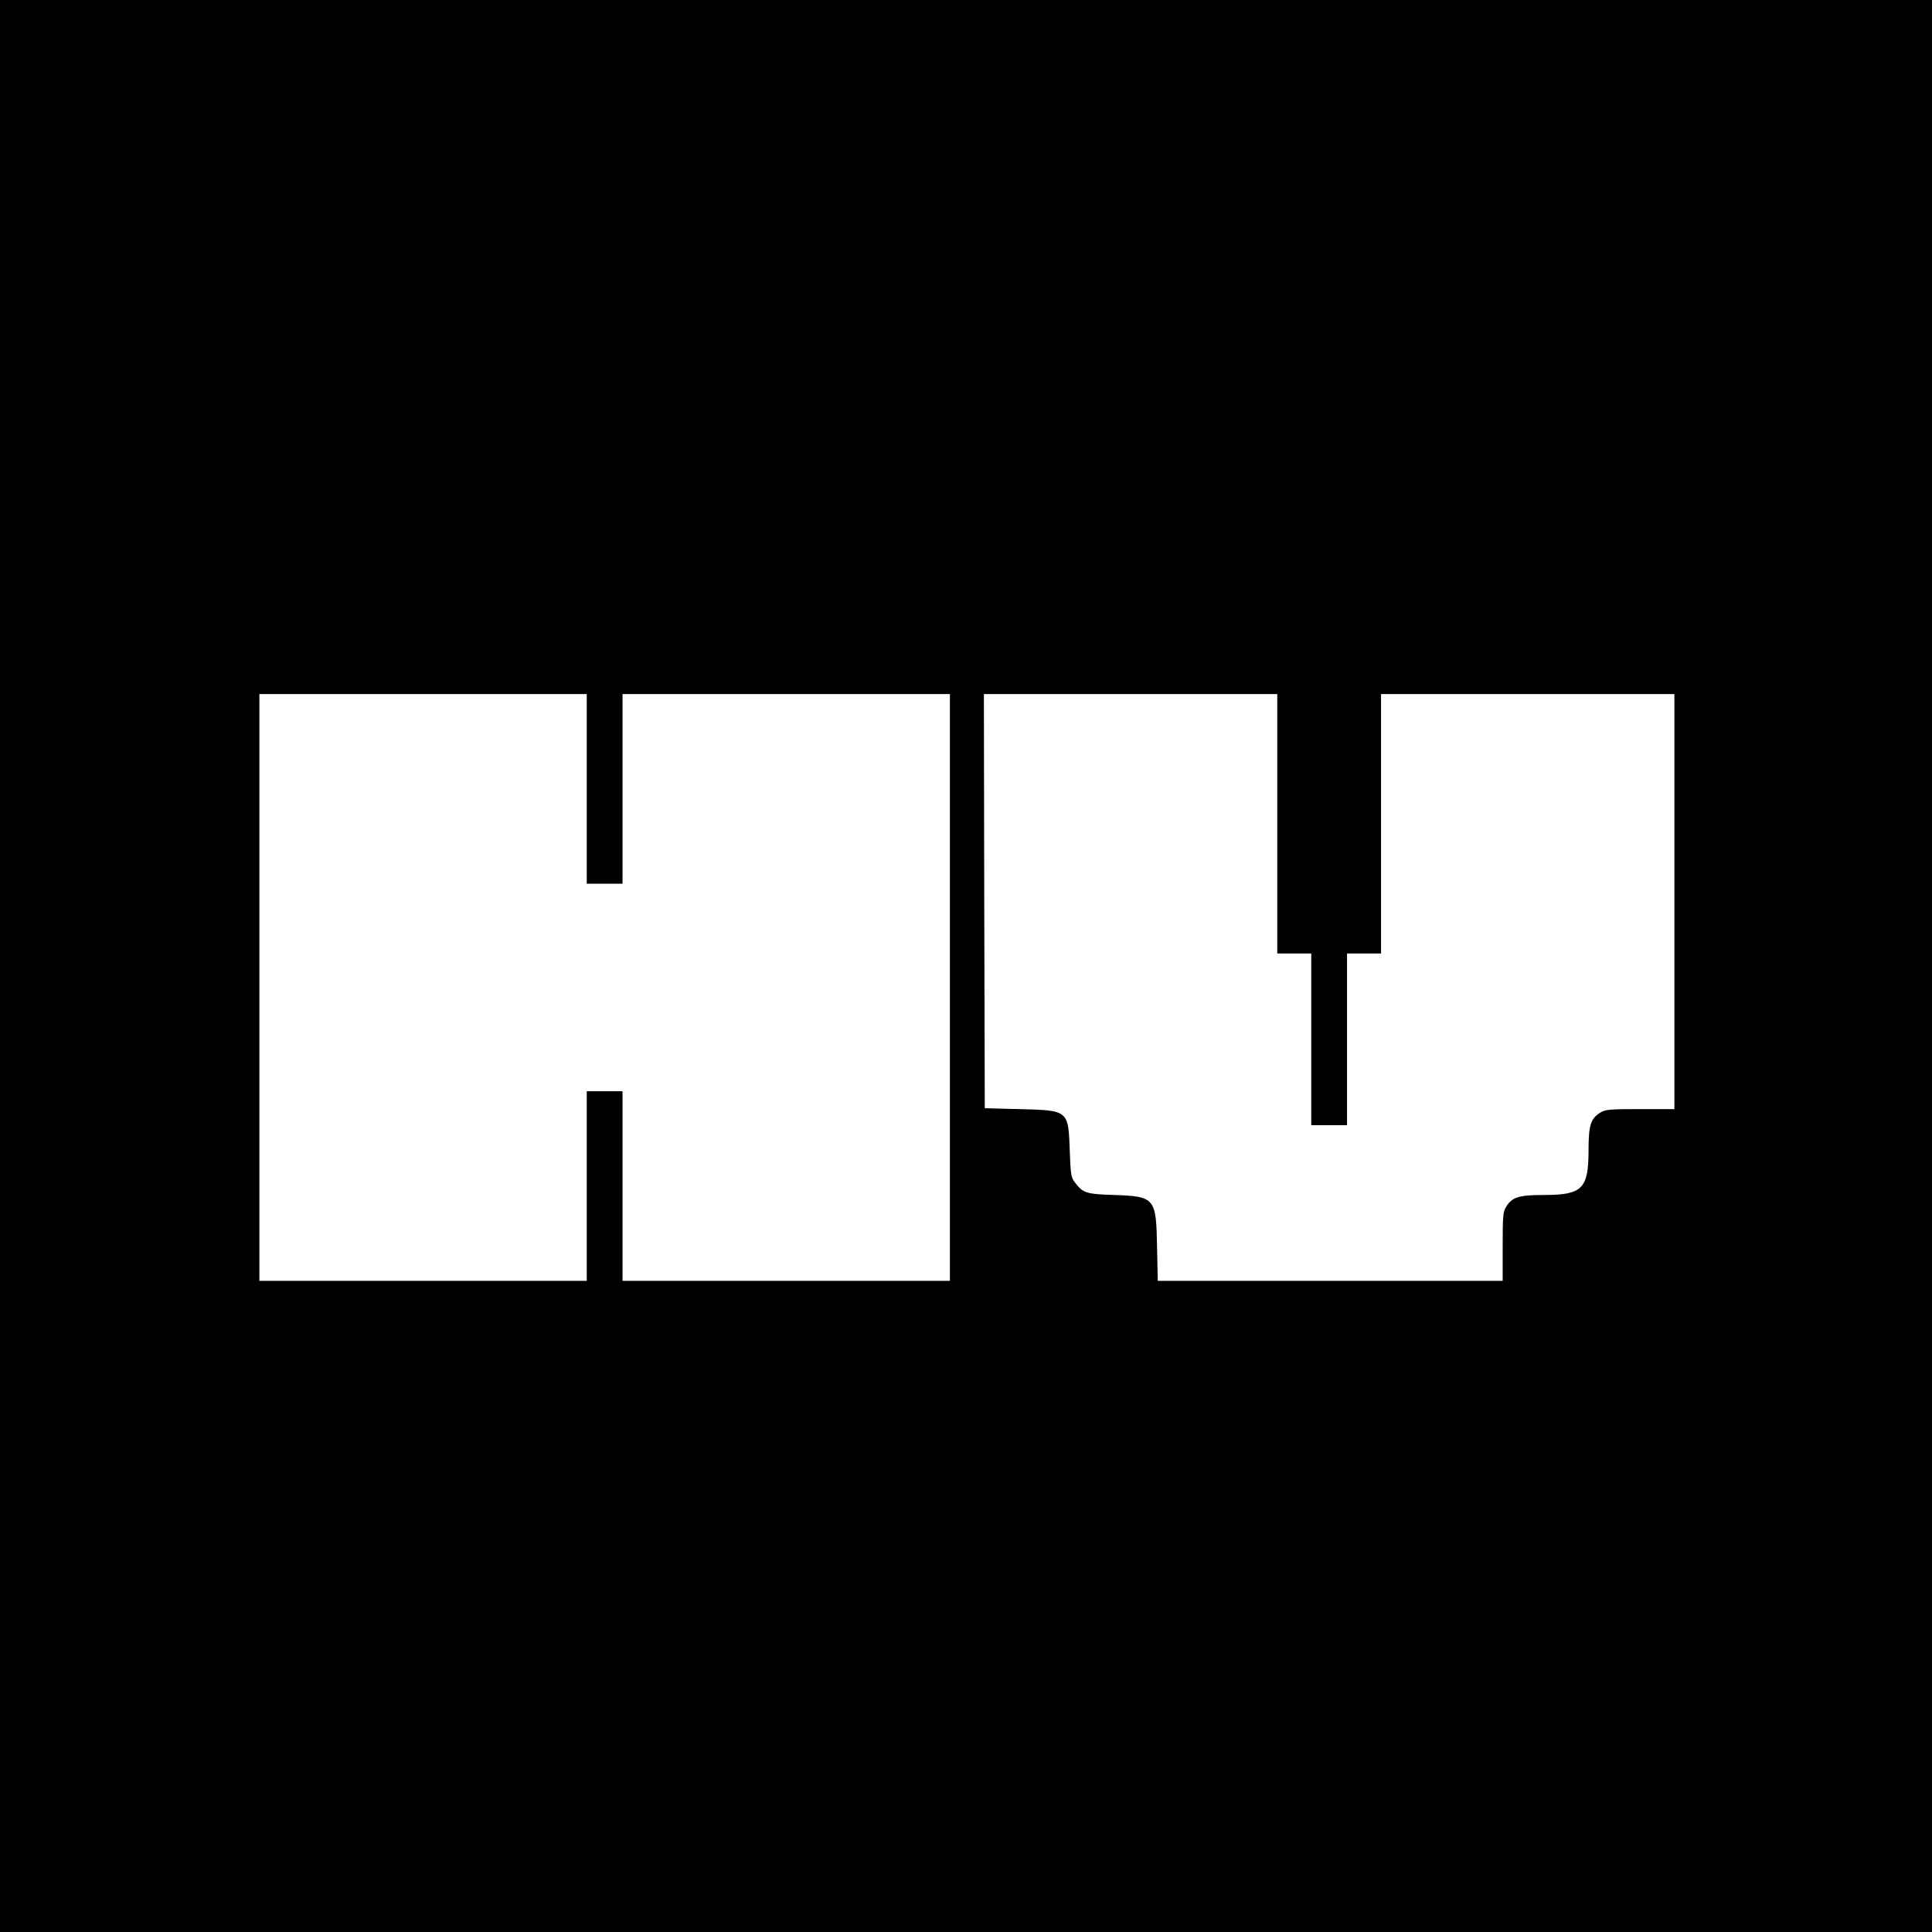 <?xml version="1.0" standalone="no"?>
<!DOCTYPE svg PUBLIC "-//W3C//DTD SVG 20010904//EN"
 "http://www.w3.org/TR/2001/REC-SVG-20010904/DTD/svg10.dtd">
<svg version="1.0" xmlns="http://www.w3.org/2000/svg"
 width="1080pt" height="1080pt" viewBox="0 0 1080 1080"
 preserveAspectRatio="xMidYMid meet">
<g transform="translate(0,1080) scale(0.1,-0.1)"
fill="#000000" stroke="none">
<path d="M0 5400 l0 -5400 5400 0 5400 0 0 5400 0 5400 -5400 0 -5400 0 0
-5400z m3280 990 l0 -530 100 0 100 0 0 530 0 530 915 0 915 0 0 -1640 0
-1640 -915 0 -915 0 0 530 0 530 -100 0 -100 0 0 -530 0 -530 -915 0 -915 0 0
1640 0 1640 915 0 915 0 0 -530z m3860 -195 l0 -725 95 0 95 0 0 -480 0 -480
100 0 100 0 0 480 0 480 95 0 95 0 0 725 0 725 820 0 820 0 0 -1160 0 -1160
-191 0 c-175 0 -195 -2 -224 -20 -53 -33 -65 -71 -65 -211 0 -214 -35 -249
-249 -249 -140 0 -178 -12 -211 -65 -18 -29 -20 -49 -20 -224 l0 -191 -964 0
-964 0 -4 188 c-5 276 -11 284 -240 292 -159 5 -175 11 -222 74 -18 24 -22 46
-26 175 -8 225 -7 224 -280 231 l-195 5 -3 1158 -2 1157 820 0 820 0 0 -725z"/>
</g>
</svg>
